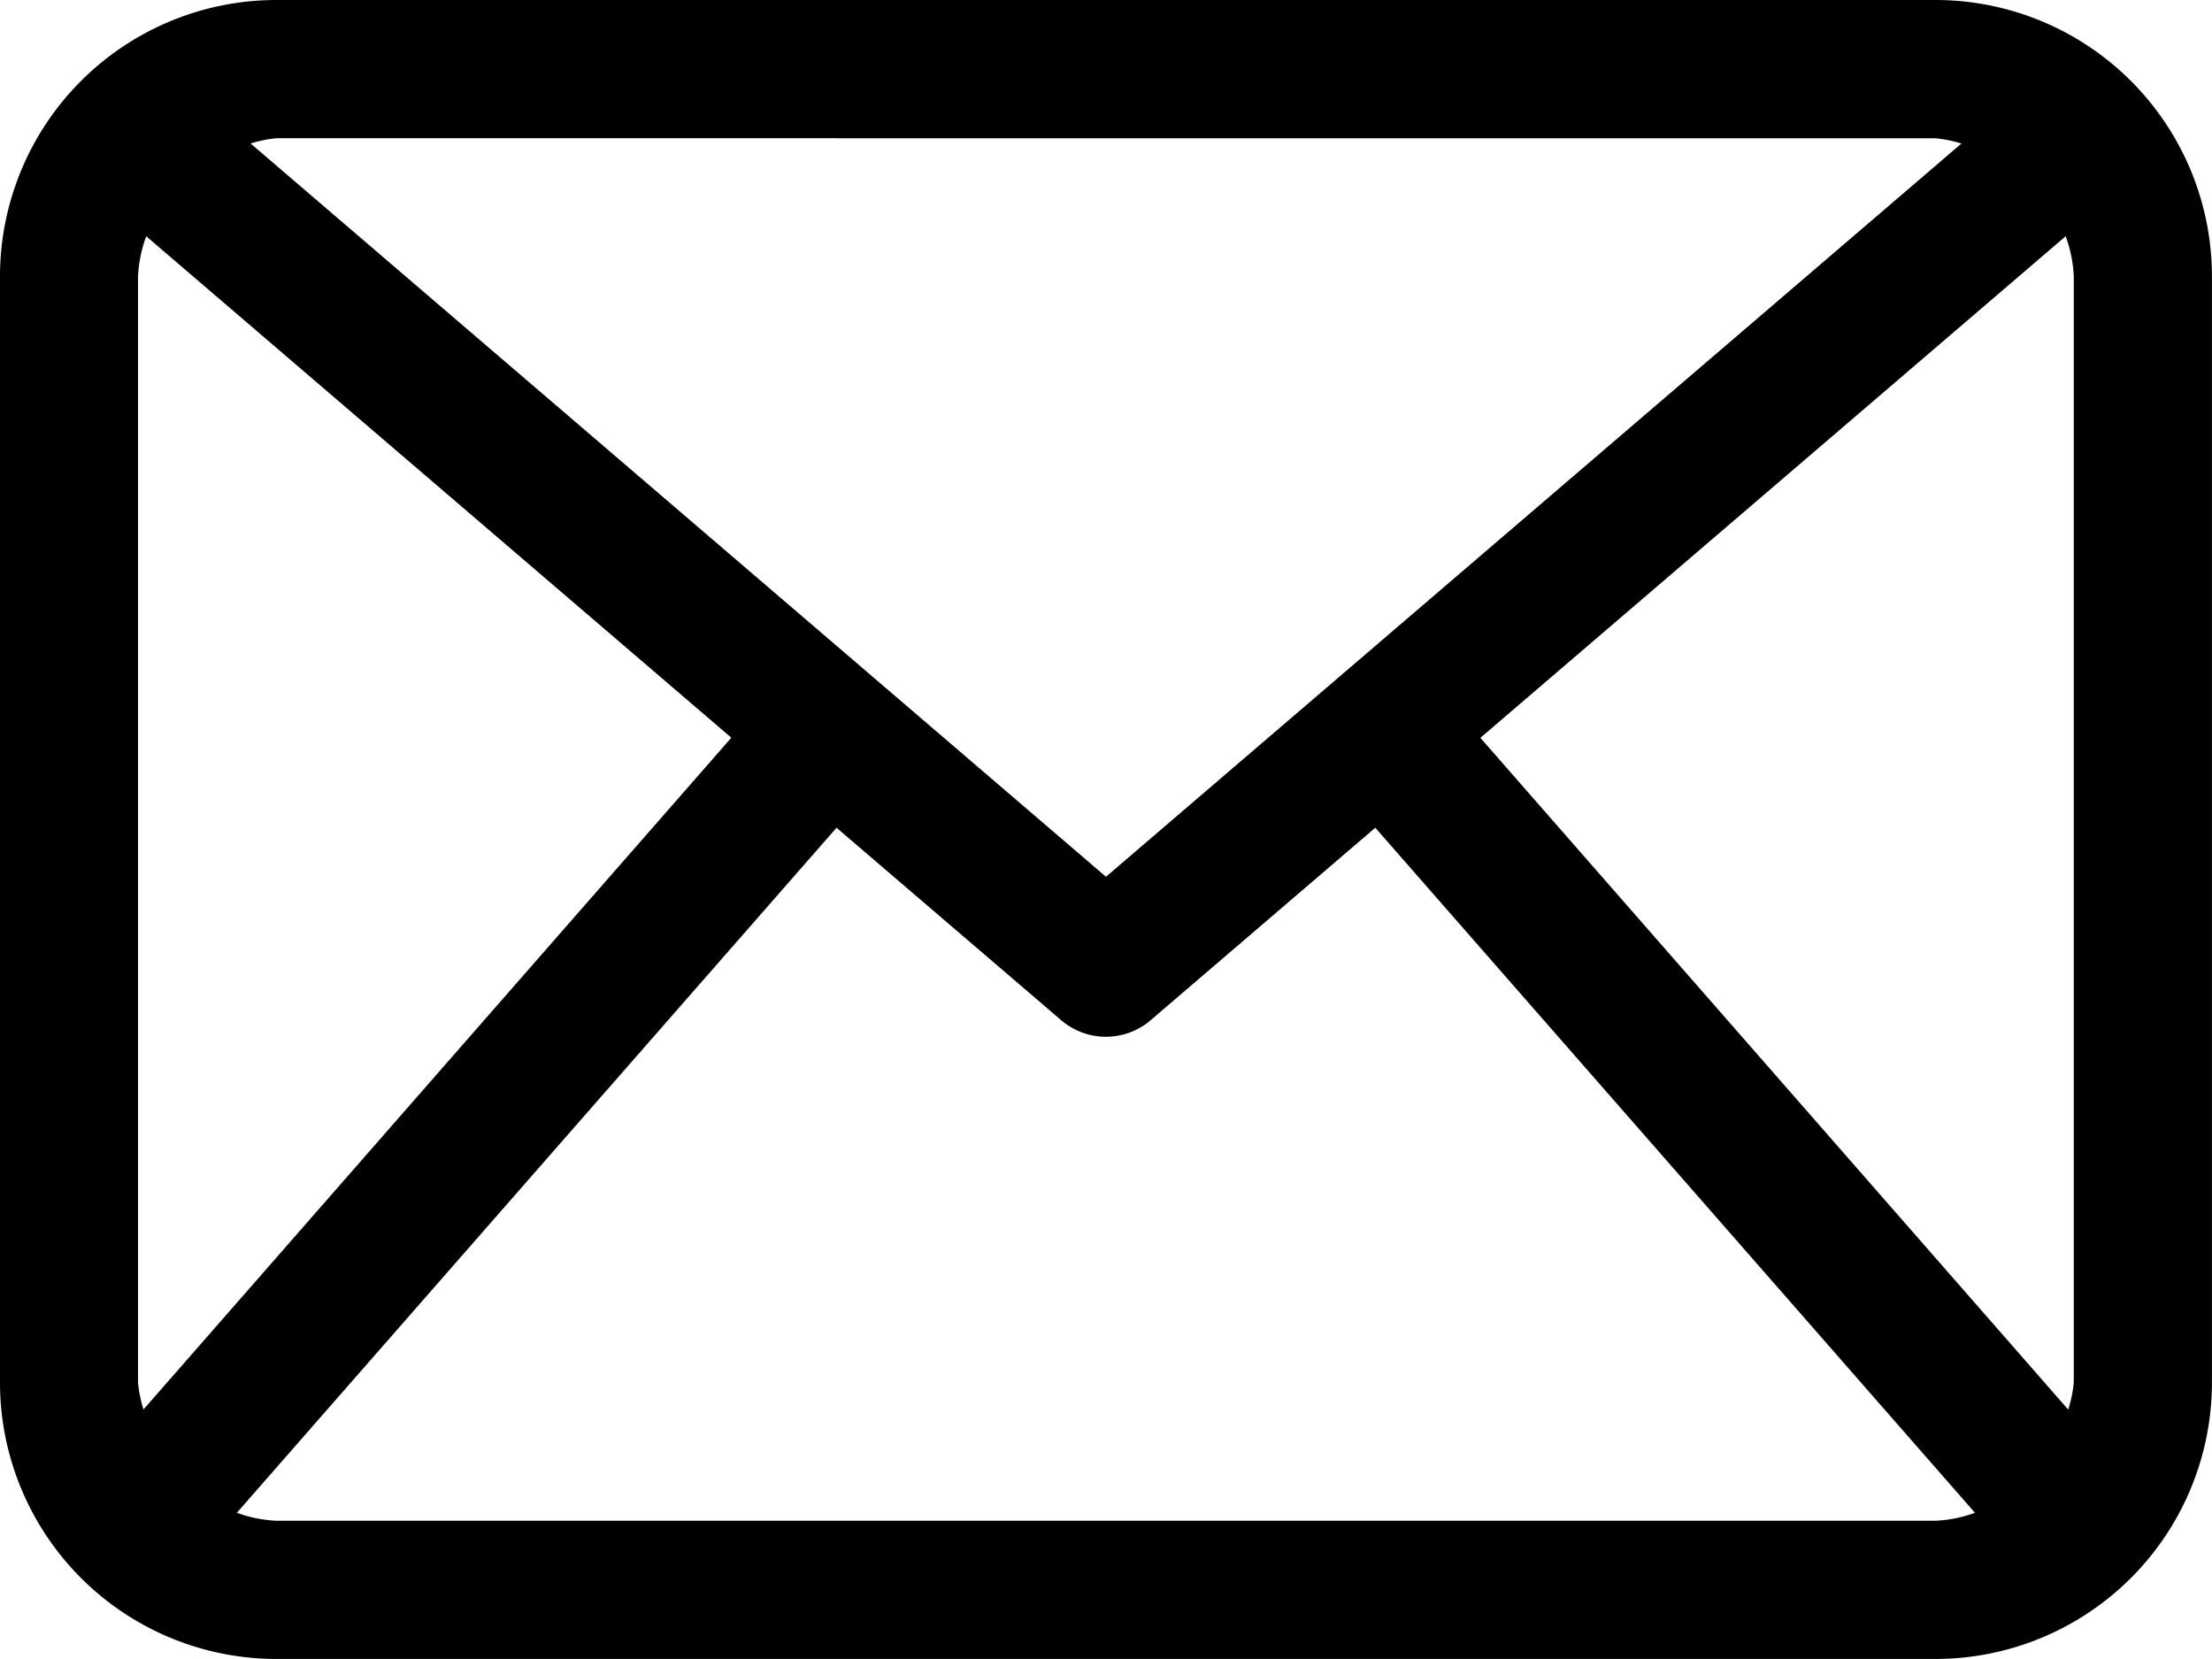 <svg xmlns="http://www.w3.org/2000/svg" width="37.001" height="27.751" viewBox="0 0 37.001 27.751">
  <path id="mail-5" d="M32.376,64H4.625A4.625,4.625,0,0,0,0,68.625v18.5a4.625,4.625,0,0,0,4.625,4.625H32.376A4.625,4.625,0,0,0,37,87.126v-18.5A4.625,4.625,0,0,0,32.376,64ZM24.763,76.342l9.79-8.39a2.228,2.228,0,0,1,.136.673v18.5a2.189,2.189,0,0,1-.093.454Zm7.613-10.029a2.141,2.141,0,0,1,.434.088L18.5,78.666,4.192,66.4a2.141,2.141,0,0,1,.434-.088ZM2.4,87.577a2.163,2.163,0,0,1-.091-.452v-18.5a2.229,2.229,0,0,1,.137-.673l9.787,8.388Zm2.221,1.861a2.225,2.225,0,0,1-.659-.133L13.993,77.846l3.756,3.218a1.15,1.15,0,0,0,1.5,0l3.756-3.218L33.036,89.305a2.21,2.21,0,0,1-.659.133Z" transform="translate(0 -64)"/>
</svg>
